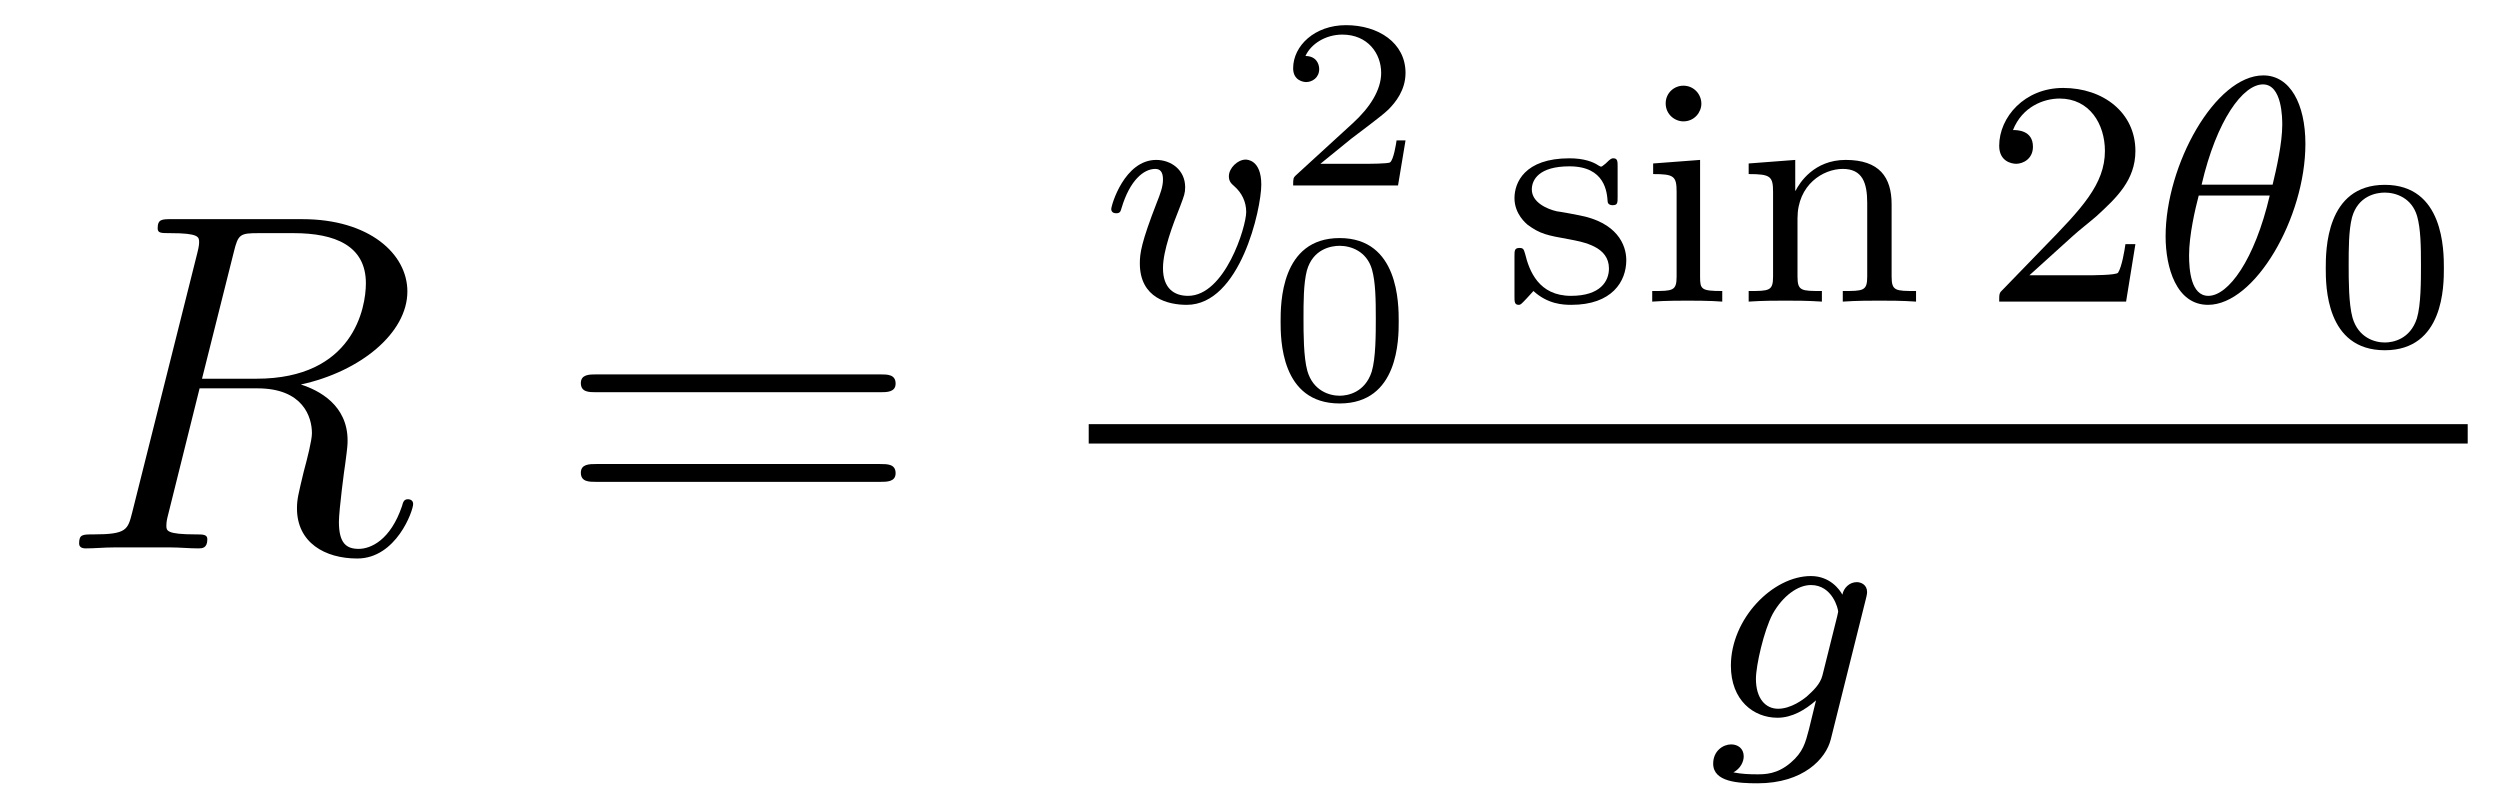 <?xml version='1.0' encoding='UTF-8'?>
<!-- This file was generated by dvisvgm 2.8.1 -->
<svg version='1.1' xmlns='http://www.w3.org/2000/svg' xmlns:xlink='http://www.w3.org/1999/xlink' width='62pt' height='20pt' viewBox='0 -20 62 20'>
<g id='page1'>
<g transform='matrix(1 0 0 -1 -127 647)'>
<path d='M132.799 660.752C132.907 661.194 132.954 661.218 133.421 661.218H134.281C135.309 661.218 136.074 660.907 136.074 659.975C136.074 659.365 135.764 657.608 133.361 657.608H132.01L132.799 660.752ZM134.461 657.464C135.943 657.787 137.103 658.743 137.103 659.772C137.103 660.704 136.158 661.565 134.497 661.565H131.257C131.018 661.565 130.91 661.565 130.91 661.338C130.91 661.218 130.994 661.218 131.221 661.218C131.938 661.218 131.938 661.122 131.938 660.991C131.938 660.967 131.938 660.895 131.891 660.716L130.277 654.285C130.169 653.866 130.145 653.747 129.32 653.747C129.046 653.747 128.962 653.747 128.962 653.52C128.962 653.4 129.093 653.4 129.129 653.4C129.344 653.4 129.595 653.424 129.822 653.424H131.233C131.448 653.424 131.699 653.4 131.914 653.4C132.01 653.4 132.142 653.4 132.142 653.627C132.142 653.747 132.034 653.747 131.855 653.747C131.126 653.747 131.126 653.842 131.126 653.962C131.126 653.974 131.126 654.057 131.149 654.153L131.95 657.369H133.385C134.521 657.369 134.736 656.652 134.736 656.257C134.736 656.078 134.616 655.612 134.532 655.301C134.401 654.751 134.365 654.619 134.365 654.392C134.365 653.543 135.058 653.149 135.859 653.149C136.827 653.149 137.246 654.333 137.246 654.5C137.246 654.583 137.186 654.619 137.114 654.619C137.019 654.619 136.995 654.547 136.971 654.452C136.684 653.603 136.194 653.388 135.895 653.388C135.596 653.388 135.405 653.52 135.405 654.057C135.405 654.344 135.548 655.432 135.561 655.492C135.62 655.934 135.62 655.982 135.62 656.078C135.62 656.95 134.915 657.321 134.461 657.464Z'/>
<path d='M148.828 657.273C148.995 657.273 149.211 657.273 149.211 657.488C149.211 657.715 149.007 657.715 148.828 657.715H141.787C141.62 657.715 141.405 657.715 141.405 657.5C141.405 657.273 141.608 657.273 141.787 657.273H148.828ZM148.828 655.05C148.995 655.05 149.211 655.05 149.211 655.265C149.211 655.492 149.007 655.492 148.828 655.492H141.787C141.62 655.492 141.405 655.492 141.405 655.277C141.405 655.05 141.608 655.05 141.787 655.05H148.828Z'/>
<path d='M158.28 662.421C158.28 663.042 157.922 663.042 157.89 663.042C157.698 663.042 157.476 662.835 157.476 662.628C157.476 662.5 157.539 662.444 157.611 662.381C157.794 662.221 157.906 661.998 157.906 661.743C157.906 661.377 157.38 659.663 156.463 659.663C156.121 659.663 155.842 659.847 155.842 660.349C155.842 660.787 156.081 661.417 156.272 661.895C156.368 662.15 156.392 662.213 156.392 662.357C156.392 662.787 156.041 663.034 155.675 663.034C154.886 663.034 154.559 661.911 154.559 661.815C154.559 661.743 154.615 661.711 154.678 661.711C154.782 661.711 154.79 661.759 154.814 661.839C155.021 662.532 155.364 662.811 155.651 662.811C155.77 662.811 155.842 662.739 155.842 662.548C155.842 662.365 155.77 662.182 155.691 661.982C155.3 660.978 155.268 660.715 155.268 660.468C155.268 659.6 155.978 659.44 156.432 659.44C157.754 659.44 158.28 661.815 158.28 662.421Z'/>
<path d='M161.857 663.518H161.635C161.623 663.434 161.563 663.04 161.474 662.974C161.432 662.938 160.948 662.938 160.864 662.938H159.746L160.511 663.56C160.715 663.721 161.247 664.104 161.432 664.283C161.611 664.462 161.857 664.767 161.857 665.192C161.857 665.939 161.181 666.376 160.38 666.376C159.608 666.376 159.07 665.868 159.07 665.306C159.07 665.001 159.327 664.965 159.393 664.965C159.543 664.965 159.716 665.073 159.716 665.287C159.716 665.419 159.638 665.611 159.375 665.611C159.513 665.915 159.878 666.142 160.29 666.142C160.918 666.142 161.253 665.676 161.253 665.192C161.253 664.767 160.972 664.331 160.553 663.948L159.136 662.651C159.077 662.591 159.07 662.585 159.07 662.4H161.671L161.857 663.518Z'/>
<path d='M161.688 659.027C161.688 659.464 161.688 661.096 160.223 661.096C158.759 661.096 158.759 659.464 158.759 659.027C158.759 658.597 158.759 656.994 160.223 656.994C161.688 656.994 161.688 658.597 161.688 659.027ZM160.223 657.186C159.972 657.186 159.566 657.305 159.422 657.802C159.327 658.148 159.327 658.734 159.327 659.105C159.327 659.505 159.327 659.966 159.41 660.289C159.56 660.827 160.014 660.904 160.223 660.904C160.498 660.904 160.893 660.773 161.025 660.318C161.114 660.002 161.12 659.565 161.12 659.105C161.12 658.722 161.12 658.118 161.019 657.784C160.851 657.263 160.421 657.186 160.223 657.186Z'/>
<path d='M167.117 662.867C167.117 662.994 167.117 663.074 167.013 663.074C166.973 663.074 166.949 663.074 166.822 662.946C166.806 662.938 166.734 662.867 166.71 662.867C166.703 662.867 166.687 662.867 166.639 662.898C166.511 662.986 166.28 663.074 165.922 663.074C164.806 663.074 164.559 662.468 164.559 662.086C164.559 661.687 164.854 661.456 164.877 661.432C165.196 661.193 165.38 661.162 165.913 661.066C166.288 660.994 166.902 660.882 166.902 660.341C166.902 660.03 166.694 659.663 165.961 659.663C165.157 659.663 164.925 660.285 164.822 660.707C164.79 660.811 164.782 660.851 164.686 660.851C164.559 660.851 164.559 660.787 164.559 660.636V659.647C164.559 659.52 164.559 659.44 164.663 659.44C164.71 659.44 164.718 659.448 164.862 659.6C164.902 659.639 164.989 659.743 165.029 659.783C165.387 659.456 165.762 659.44 165.969 659.44C166.981 659.44 167.332 660.022 167.332 660.548C167.332 660.93 167.101 661.488 166.152 661.663C166.089 661.679 165.642 661.759 165.611 661.759C165.364 661.815 164.989 661.982 164.989 662.301C164.989 662.54 165.164 662.875 165.922 662.875C166.814 662.875 166.854 662.221 166.87 661.998C166.878 661.934 166.933 661.911 166.989 661.911C167.117 661.911 167.117 661.966 167.117 662.118V662.867ZM169.194 664.428C169.194 664.66 169.011 664.875 168.747 664.875C168.516 664.875 168.309 664.692 168.309 664.437C168.309 664.158 168.54 663.99 168.747 663.99C169.026 663.99 169.194 664.221 169.194 664.428ZM167.998 662.946V662.683C168.508 662.683 168.58 662.636 168.58 662.245V660.142C168.58 659.783 168.485 659.783 167.975 659.783V659.52C168.285 659.544 168.732 659.544 168.851 659.544C168.955 659.544 169.433 659.544 169.712 659.52V659.783C169.194 659.783 169.162 659.823 169.162 660.133V663.034L167.998 662.946ZM173.912 661.934C173.912 662.604 173.61 663.034 172.773 663.034C171.984 663.034 171.626 662.46 171.53 662.269H171.522V663.034L170.367 662.946V662.683C170.908 662.683 170.972 662.628 170.972 662.237V660.142C170.972 659.783 170.877 659.783 170.367 659.783V659.52C170.709 659.544 171.06 659.544 171.275 659.544C171.506 659.544 171.841 659.544 172.183 659.52V659.783C171.673 659.783 171.578 659.783 171.578 660.142V661.584C171.578 662.421 172.215 662.811 172.701 662.811C173.187 662.811 173.307 662.468 173.307 661.966V660.142C173.307 659.783 173.211 659.783 172.701 659.783V659.52C173.044 659.544 173.395 659.544 173.61 659.544C173.841 659.544 174.176 659.544 174.518 659.52V659.783C174.008 659.783 173.912 659.783 173.912 660.142V661.934Z'/>
<path d='M178.405 661.146C178.532 661.265 178.867 661.528 178.994 661.64C179.488 662.094 179.958 662.532 179.958 663.257C179.958 664.205 179.162 664.819 178.166 664.819C177.209 664.819 176.58 664.094 176.58 663.385C176.58 662.994 176.891 662.938 177.002 662.938C177.169 662.938 177.417 663.058 177.417 663.361C177.417 663.775 177.018 663.775 176.922 663.775C177.153 664.357 177.687 664.556 178.078 664.556C178.819 664.556 179.202 663.927 179.202 663.257C179.202 662.428 178.62 661.823 177.679 660.859L176.675 659.823C176.58 659.735 176.58 659.719 176.58 659.52H179.727L179.958 660.946H179.711C179.688 660.787 179.624 660.388 179.528 660.237C179.48 660.173 178.875 660.173 178.747 660.173H177.329L178.405 661.146Z'/>
<path d='M184.174 663.432C184.174 664.428 183.791 665.13 183.13 665.13C181.942 665.13 180.707 662.914 180.707 661.137C180.707 660.372 180.97 659.44 181.759 659.44C182.923 659.44 184.174 661.6 184.174 663.432ZM181.6 662.421C181.974 664.03 182.628 664.907 183.122 664.907C183.6 664.907 183.6 664.054 183.6 663.903C183.6 663.456 183.456 662.811 183.361 662.421H181.6ZM183.289 662.15C182.915 660.548 182.261 659.663 181.767 659.663C181.337 659.663 181.289 660.301 181.289 660.667C181.289 661.169 181.44 661.815 181.528 662.15H183.289Z'/>
<path d='M187.608 660.347C187.608 660.784 187.608 662.416 186.143 662.416C184.679 662.416 184.679 660.784 184.679 660.347C184.679 659.917 184.679 658.314 186.143 658.314C187.608 658.314 187.608 659.917 187.608 660.347ZM186.143 658.506C185.892 658.506 185.486 658.625 185.342 659.122C185.247 659.468 185.247 660.054 185.247 660.425C185.247 660.825 185.247 661.286 185.33 661.609C185.48 662.147 185.934 662.224 186.143 662.224C186.418 662.224 186.813 662.093 186.945 661.638C187.034 661.322 187.04 660.885 187.04 660.425C187.04 660.042 187.04 659.438 186.939 659.104C186.771 658.583 186.341 658.506 186.143 658.506Z'/>
<path d='M154 656H188.199V656.481H154'/>
<path d='M173.272 652.14C173.304 652.26 173.304 652.308 173.304 652.316C173.304 652.499 173.153 652.563 173.049 652.563C172.866 652.563 172.722 652.419 172.691 652.252C172.627 652.372 172.388 652.714 171.91 652.714C170.962 652.714 169.926 651.654 169.926 650.491C169.926 649.63 170.491 649.2 171.081 649.2C171.447 649.2 171.774 649.399 172.037 649.63L171.862 648.913C171.774 648.578 171.718 648.348 171.408 648.084C171.073 647.797 170.77 647.797 170.571 647.797C170.372 647.797 170.181 647.806 169.989 647.845C170.165 647.941 170.244 648.108 170.244 648.244C170.244 648.435 170.101 648.539 169.933 648.539C169.734 648.539 169.487 648.379 169.487 648.061C169.487 647.606 170.109 647.574 170.587 647.574C171.718 647.574 172.284 648.18 172.404 648.666L173.272 652.14ZM172.197 650.252C172.141 650.029 171.966 649.869 171.798 649.718C171.727 649.662 171.424 649.423 171.097 649.423C170.778 649.423 170.547 649.686 170.547 650.164C170.547 650.499 170.746 651.367 170.962 651.774C171.217 652.228 171.591 652.491 171.91 652.491C172.444 652.491 172.587 651.901 172.587 651.83L172.563 651.718L172.197 650.252Z'/>
</g>
</g>
</svg>